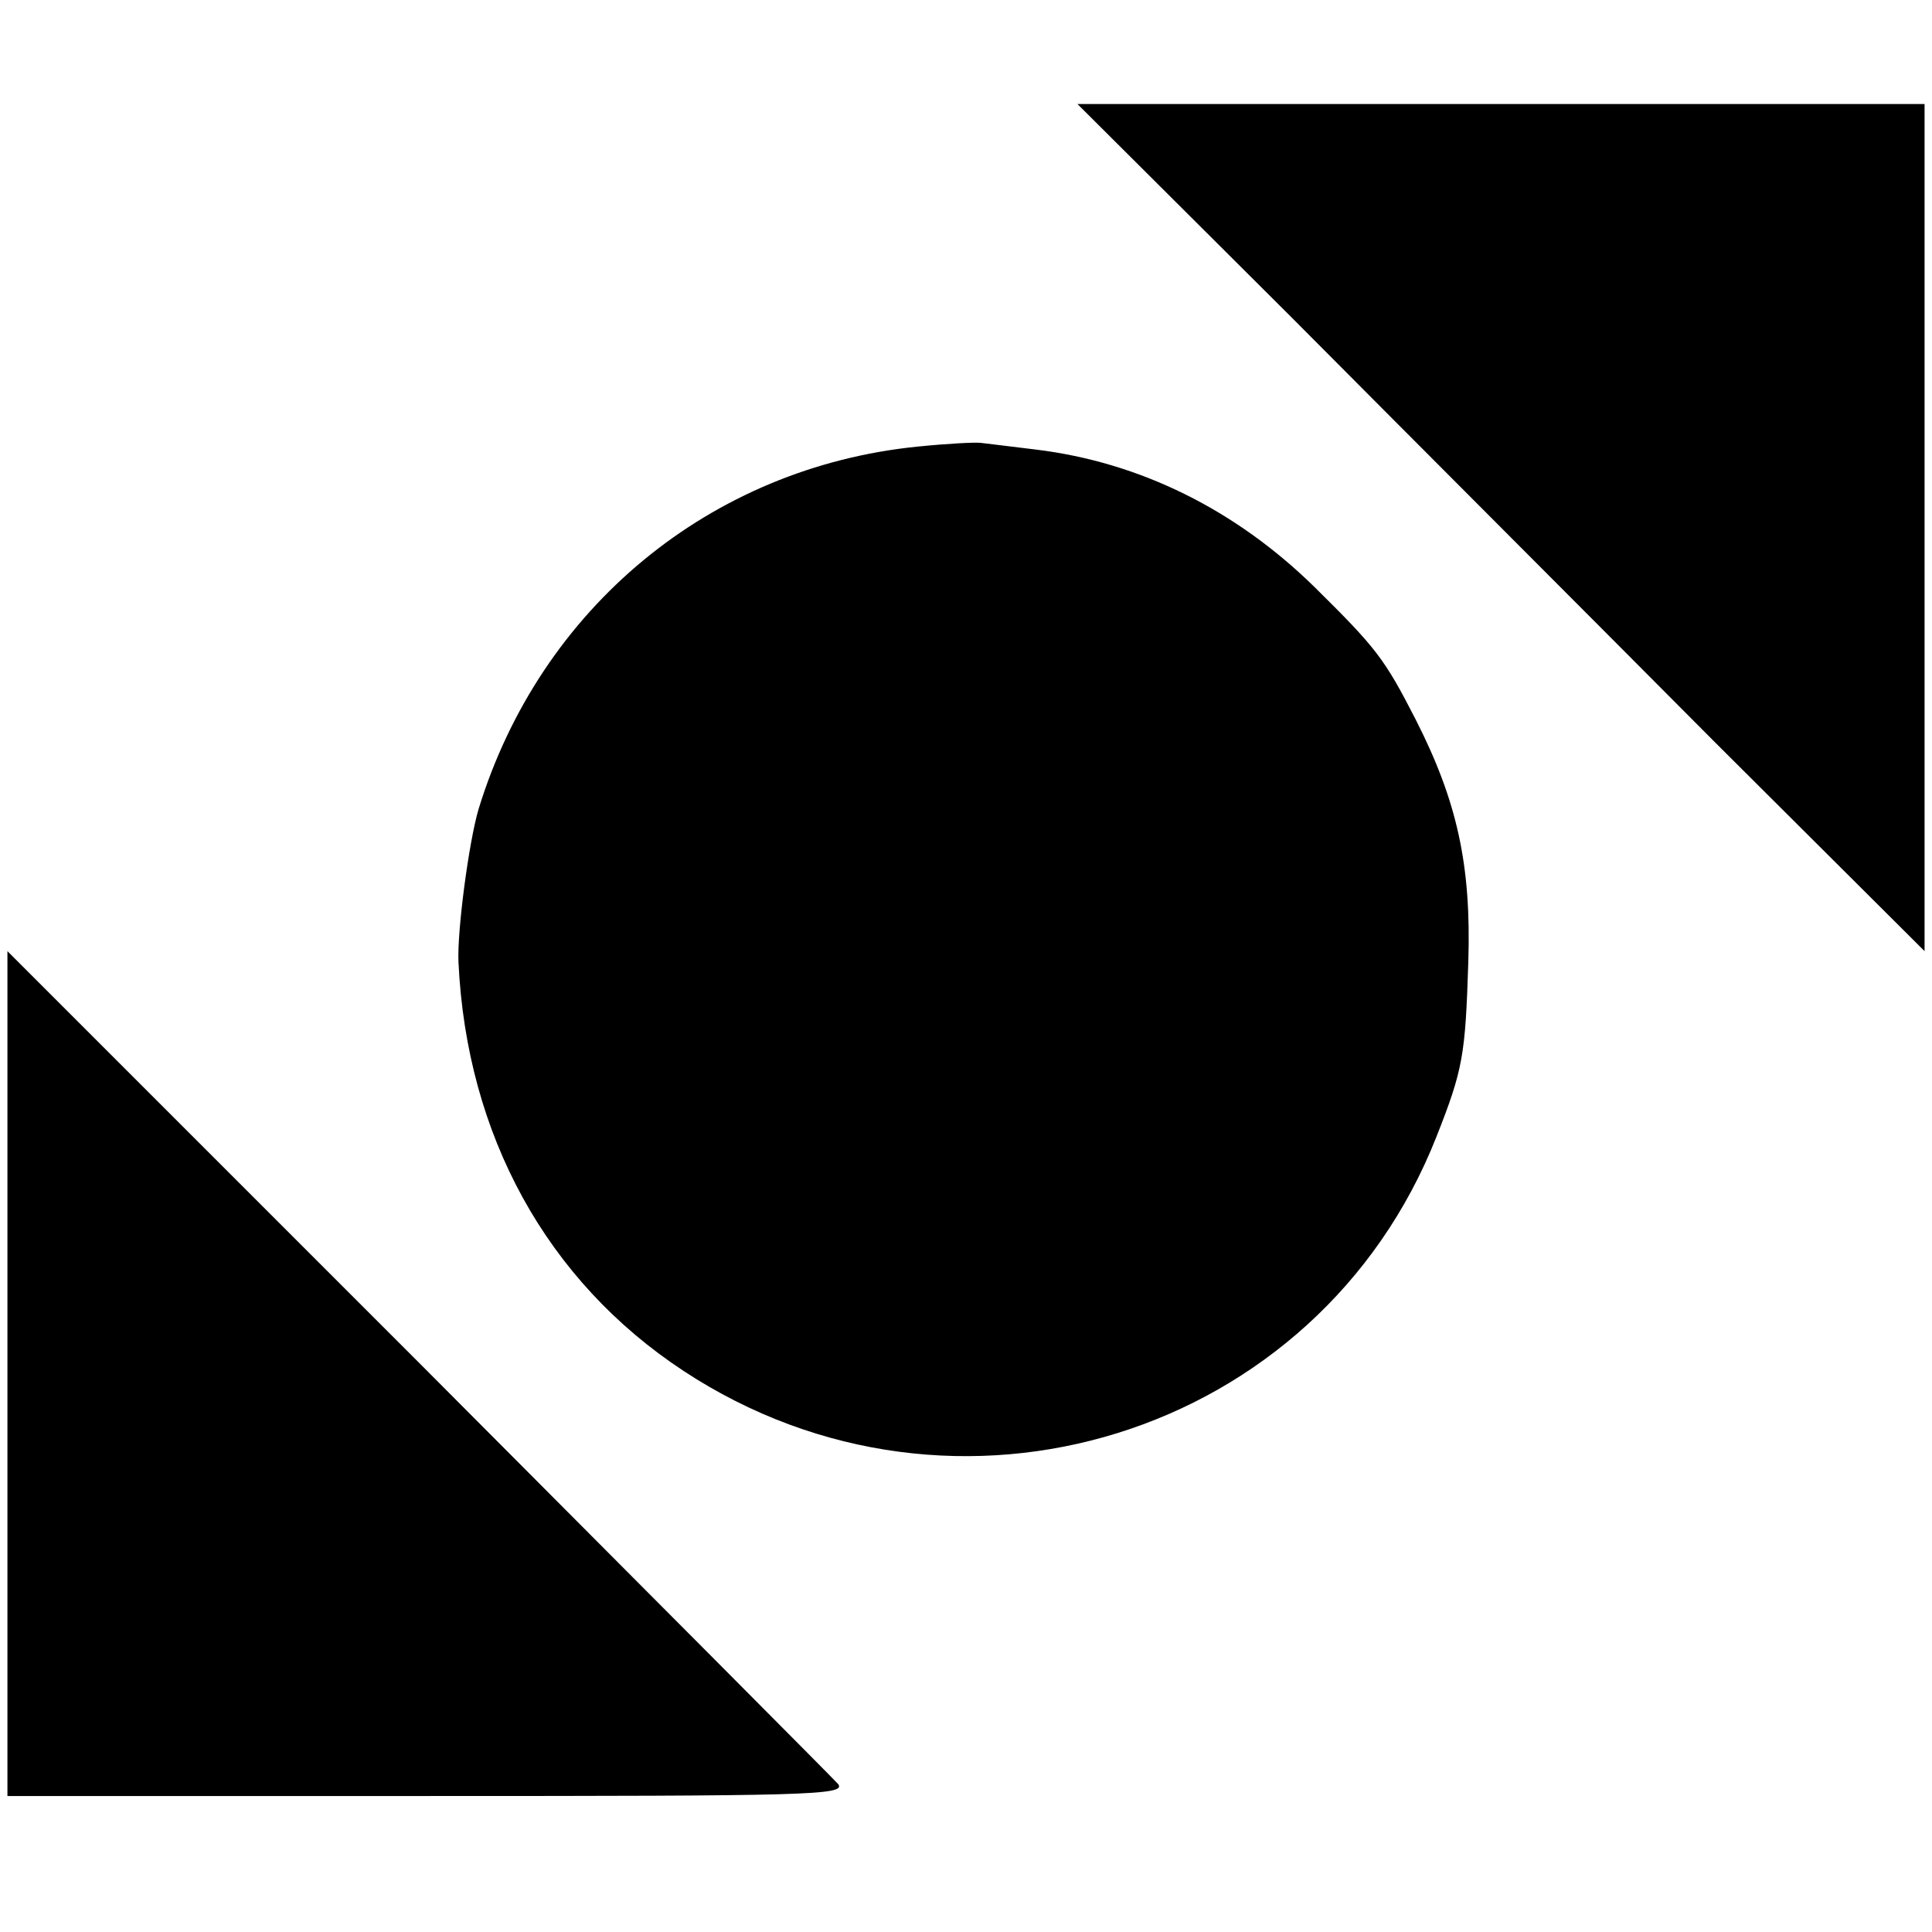 <?xml version="1.0" standalone="no"?>
<!DOCTYPE svg PUBLIC "-//W3C//DTD SVG 20010904//EN"
 "http://www.w3.org/TR/2001/REC-SVG-20010904/DTD/svg10.dtd">
<svg version="1.0" xmlns="http://www.w3.org/2000/svg"
 width="260pt" height="260pt" viewBox="0 0 260 260"
 preserveAspectRatio="xMidYMid meet">
<g transform="translate(0,260) scale(0.1,-0.1)"
fill="#000000" stroke="none">
<path d="M1738 2173 c158 -159 414 -415 569 -571 l283 -282 0 570 0 570 -570
0 -570 0 288 -287z"/>
<path d="M1235 1999 c-279 -28 -508 -217 -591 -488 -13 -44 -29 -164 -27 -206
11 -233 119 -429 303 -550 365 -240 854 -88 1013 315 36 91 39 110 43 236 4
130 -15 216 -71 326 -42 82 -53 96 -136 178 -106 104 -235 168 -375 185 -32 4
-66 8 -74 9 -8 1 -46 -1 -85 -5z"/>
<path d="M10 751 l0 -568 565 0 c512 0 564 1 553 16 -7 8 -262 264 -565 568
l-553 553 0 -569z"/>
</g>
</svg>
